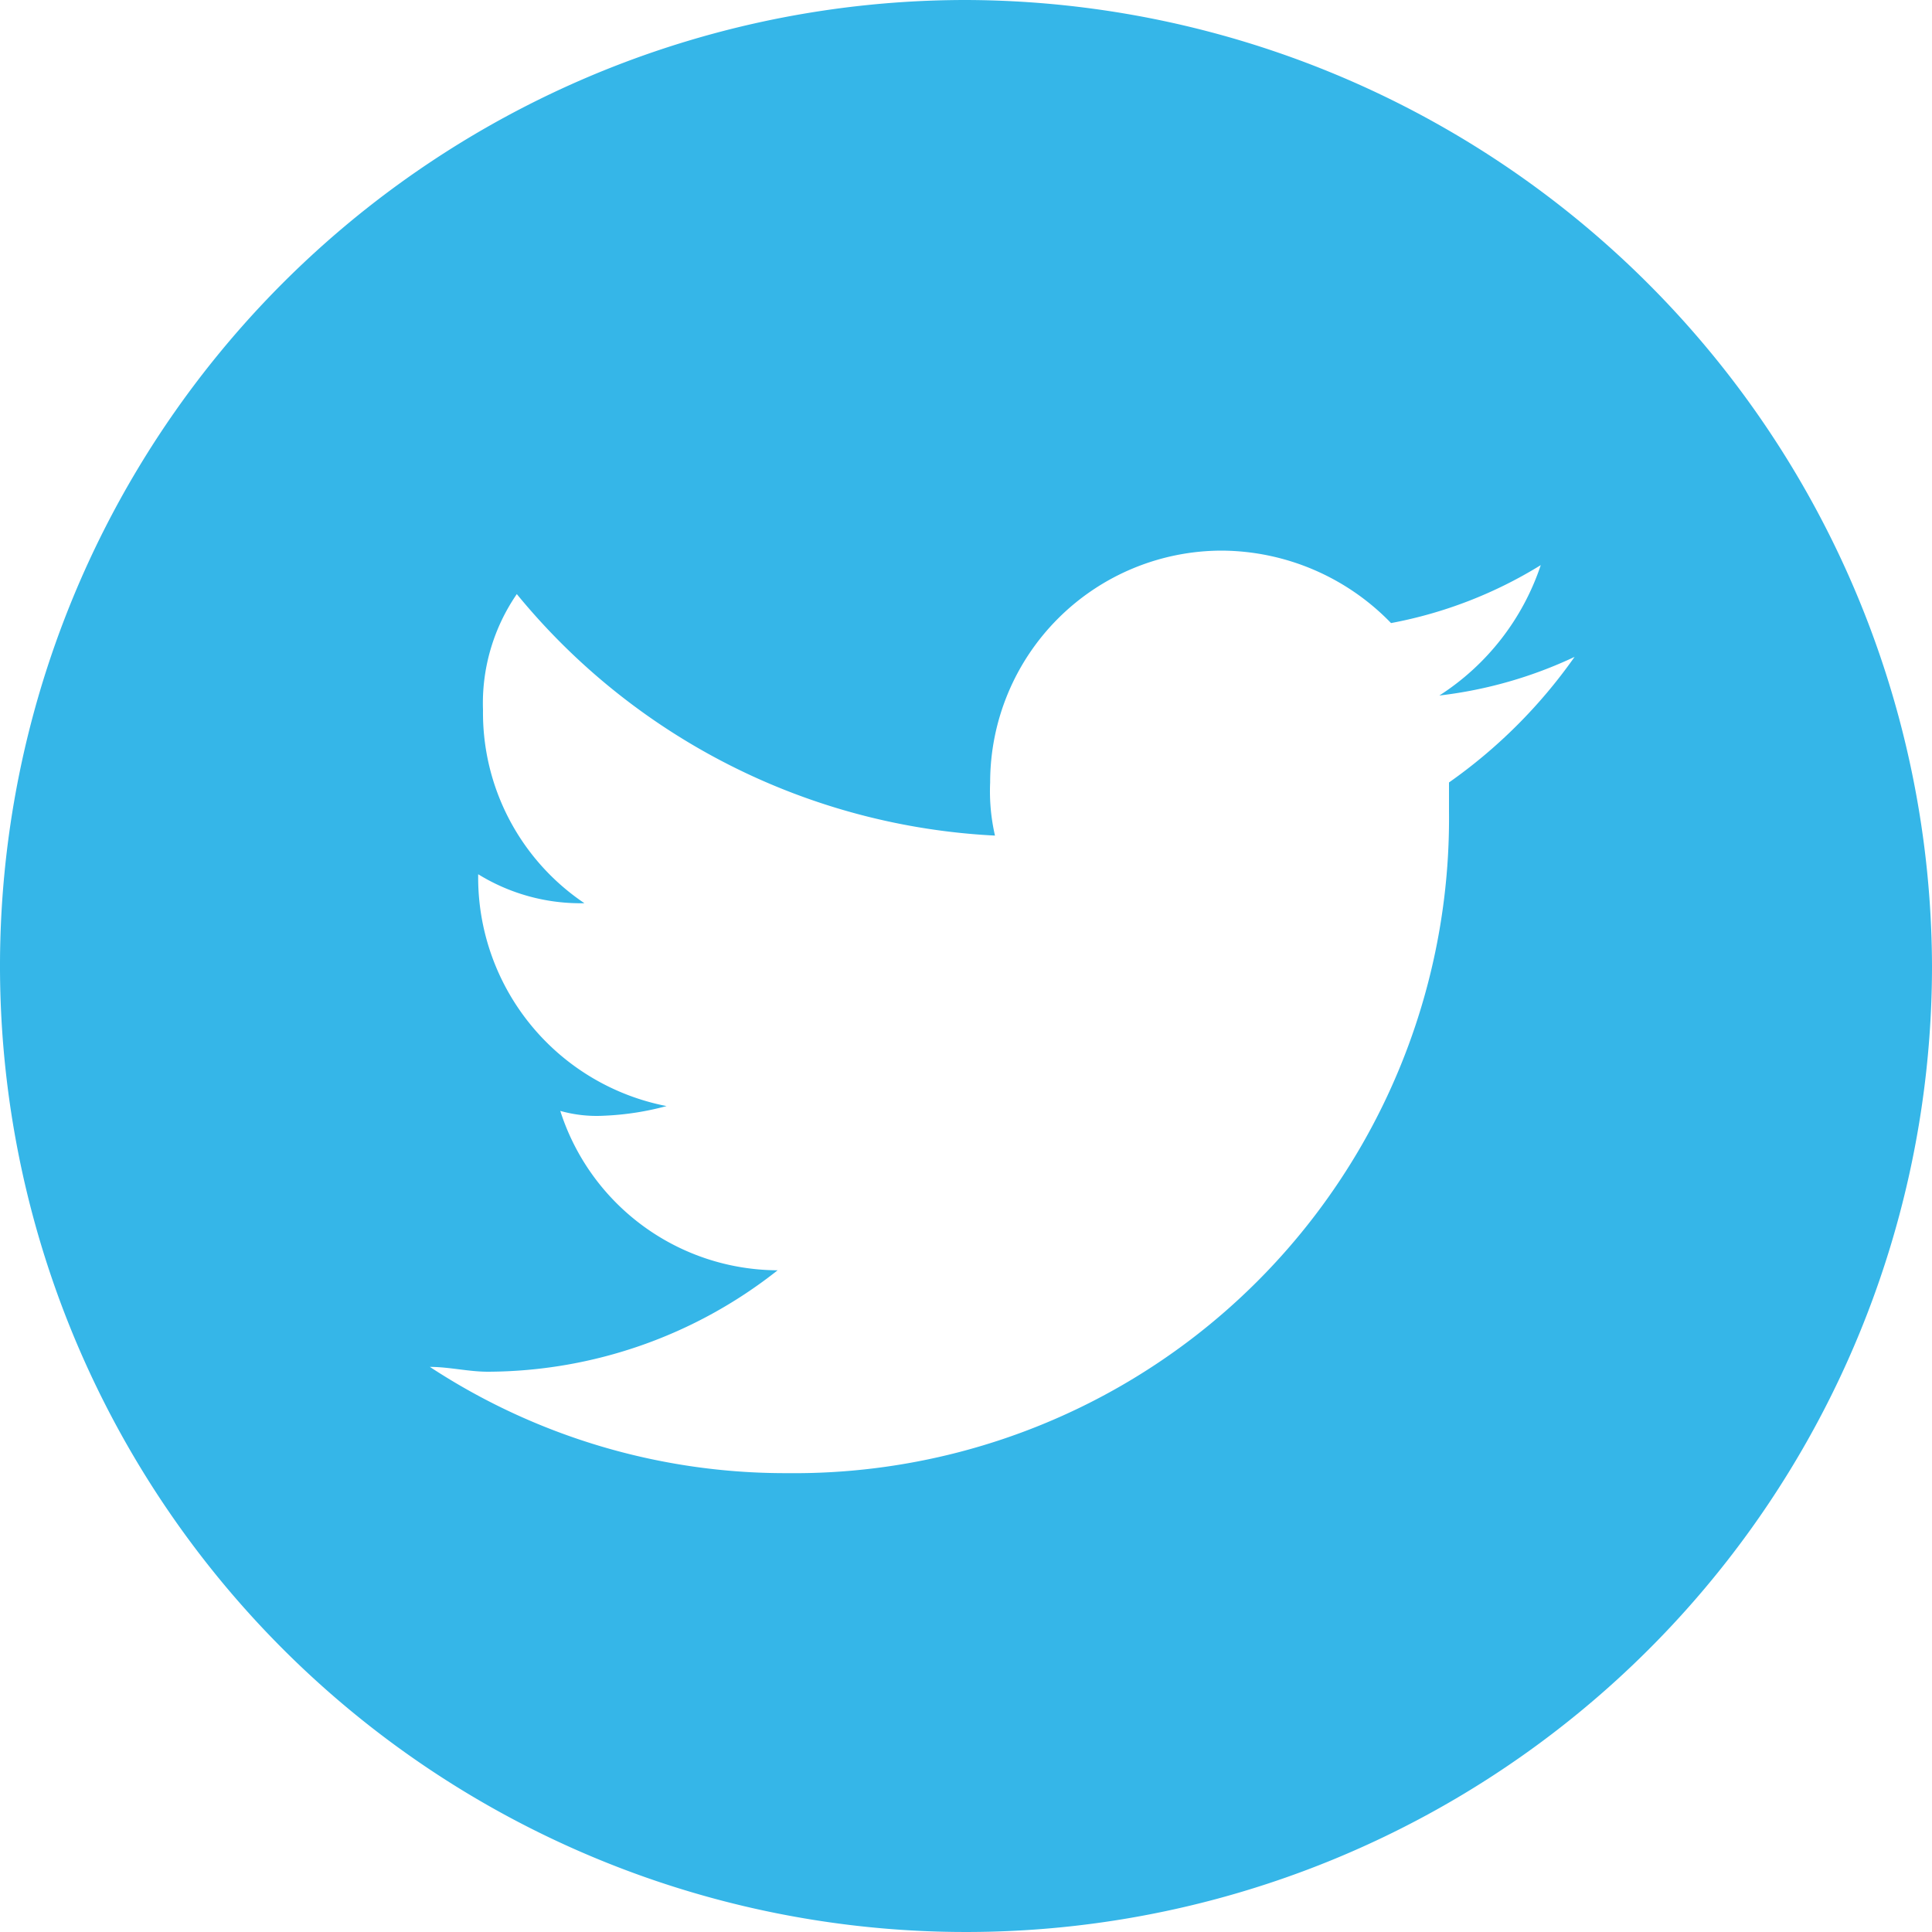 <svg xmlns="http://www.w3.org/2000/svg" width="20" height="20" viewBox="0 0 20 20">
  <path id="icon-social-twitter" d="M10,0A10,10,0,1,0,20,10,10.029,10.029,0,0,0,10,0Zm5,8.1v.3a6.778,6.778,0,0,1-6.85,6.85,6.706,6.706,0,0,1-3.7-1.1c.2,0,.4.05.6.05a4.858,4.858,0,0,0,3-1.05A2.372,2.372,0,0,1,5.8,11.5a1.384,1.384,0,0,0,.45.05,2.926,2.926,0,0,0,.65-.1A2.411,2.411,0,0,1,4.95,9.1V9.05a2.016,2.016,0,0,0,1.1.3A2.376,2.376,0,0,1,5,7.35a1.993,1.993,0,0,1,.35-1.2,6.84,6.84,0,0,0,4.95,2.5,2.051,2.051,0,0,1-.05-.55,2.4,2.4,0,0,1,2.4-2.4,2.455,2.455,0,0,1,1.75.75,4.539,4.539,0,0,0,1.55-.6A2.571,2.571,0,0,1,14.9,7.2a4.5,4.5,0,0,0,1.4-.4A5.347,5.347,0,0,1,15,8.1Z" fill="#35b6e8"/>
</svg>
